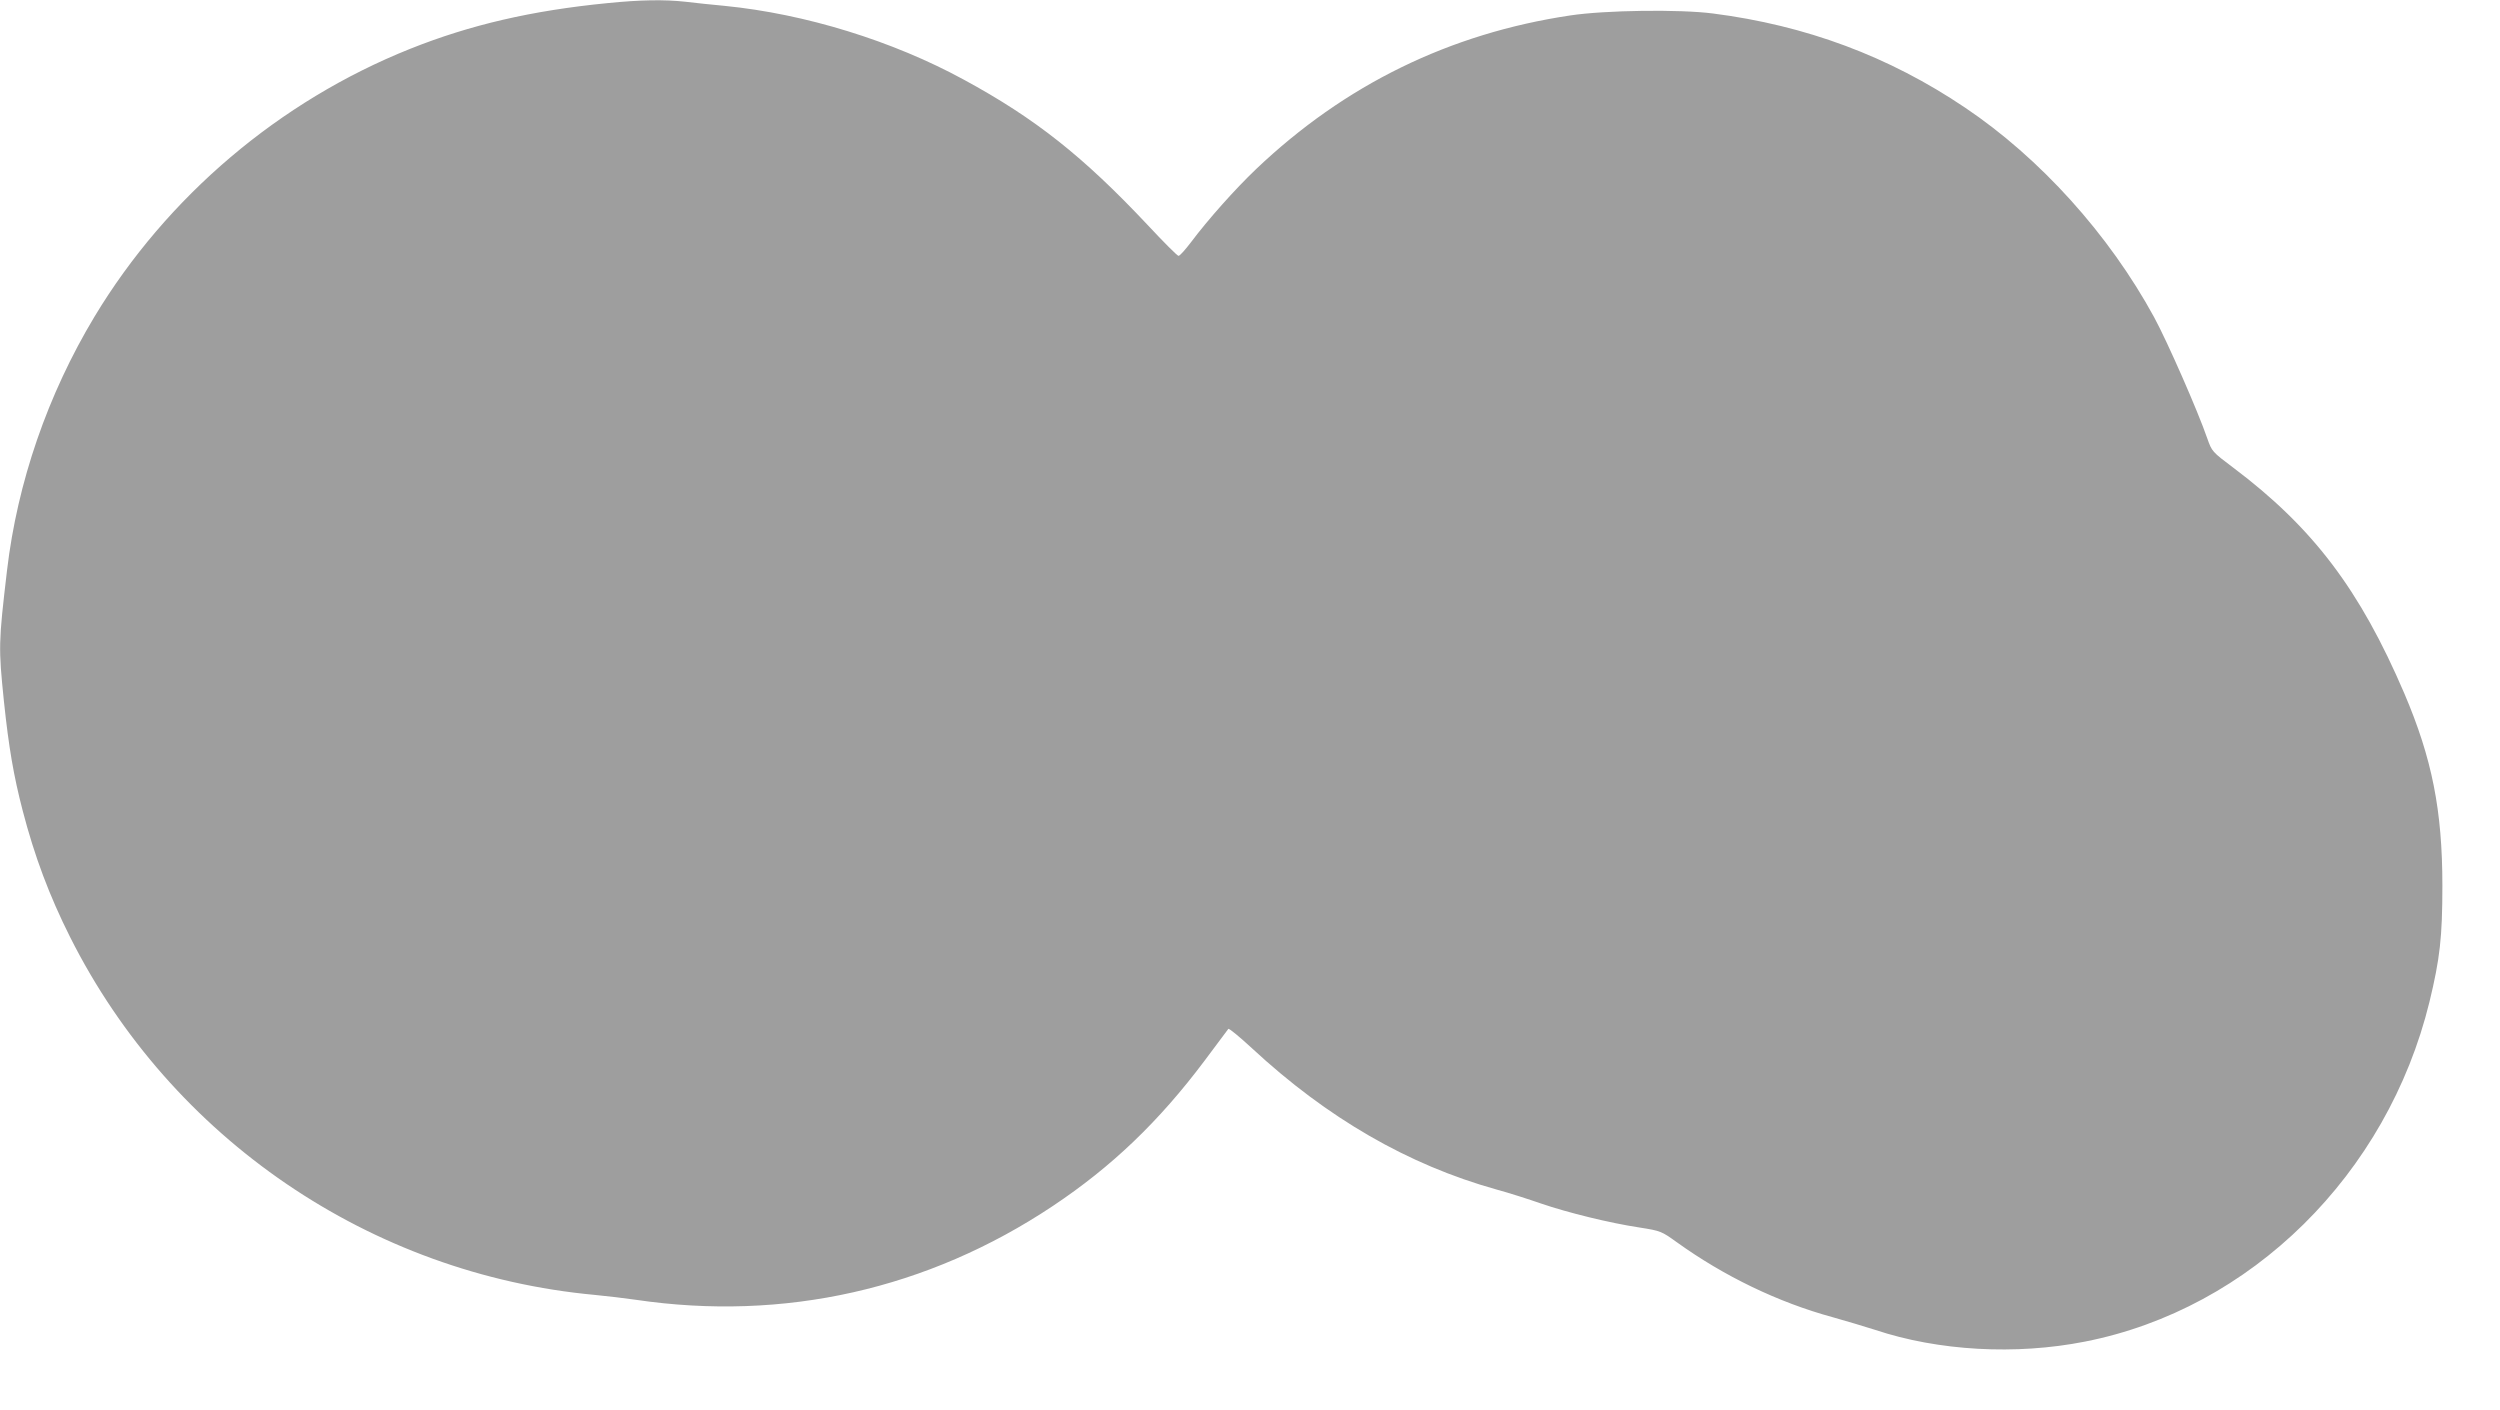 <?xml version="1.0" standalone="no"?>
<!DOCTYPE svg PUBLIC "-//W3C//DTD SVG 20010904//EN"
 "http://www.w3.org/TR/2001/REC-SVG-20010904/DTD/svg10.dtd">
<svg version="1.0" xmlns="http://www.w3.org/2000/svg"
 width="1280pt" height="722pt" viewBox="0 0 1280 722"
 preserveAspectRatio="xMidYMid meet">
<g transform="translate(0,722) scale(0.1,-0.1)"
fill="#9e9e9e" stroke="none">
<path d="M3110 7204 c-387 -38 -702 -111 -1010 -234 -670 -268 -1245 -756
-1616 -1371 -240 -399 -395 -849 -448 -1299 -44 -374 -44 -394 -16 -670 25
-238 50 -383 96 -560 61 -235 137 -437 243 -648 518 -1031 1538 -1726 2687
-1832 61 -6 156 -17 210 -25 758 -112 1495 54 2134 480 303 202 544 433 778
745 63 85 118 158 121 162 4 4 58 -41 121 -99 386 -358 800 -597 1251 -723 63
-17 166 -50 229 -72 137 -47 353 -100 505 -123 108 -17 112 -19 190 -75 242
-174 519 -308 798 -384 70 -20 169 -49 218 -65 324 -108 720 -130 1074 -60
850 167 1548 856 1764 1740 53 219 66 329 66 594 0 386 -53 652 -195 985 -227
530 -467 848 -875 1155 -109 82 -110 83 -134 151 -47 137 -204 495 -272 620
-231 424 -584 815 -968 1073 -390 263 -815 421 -1291 482 -170 22 -552 17
-730 -10 -617 -92 -1155 -355 -1609 -787 -108 -103 -246 -258 -333 -374 -29
-38 -57 -70 -64 -70 -6 0 -77 71 -158 158 -330 351 -576 546 -941 744 -365
199 -812 337 -1225 378 -63 6 -153 15 -200 21 -109 12 -231 10 -400 -7z"/>
</g>
</svg>

